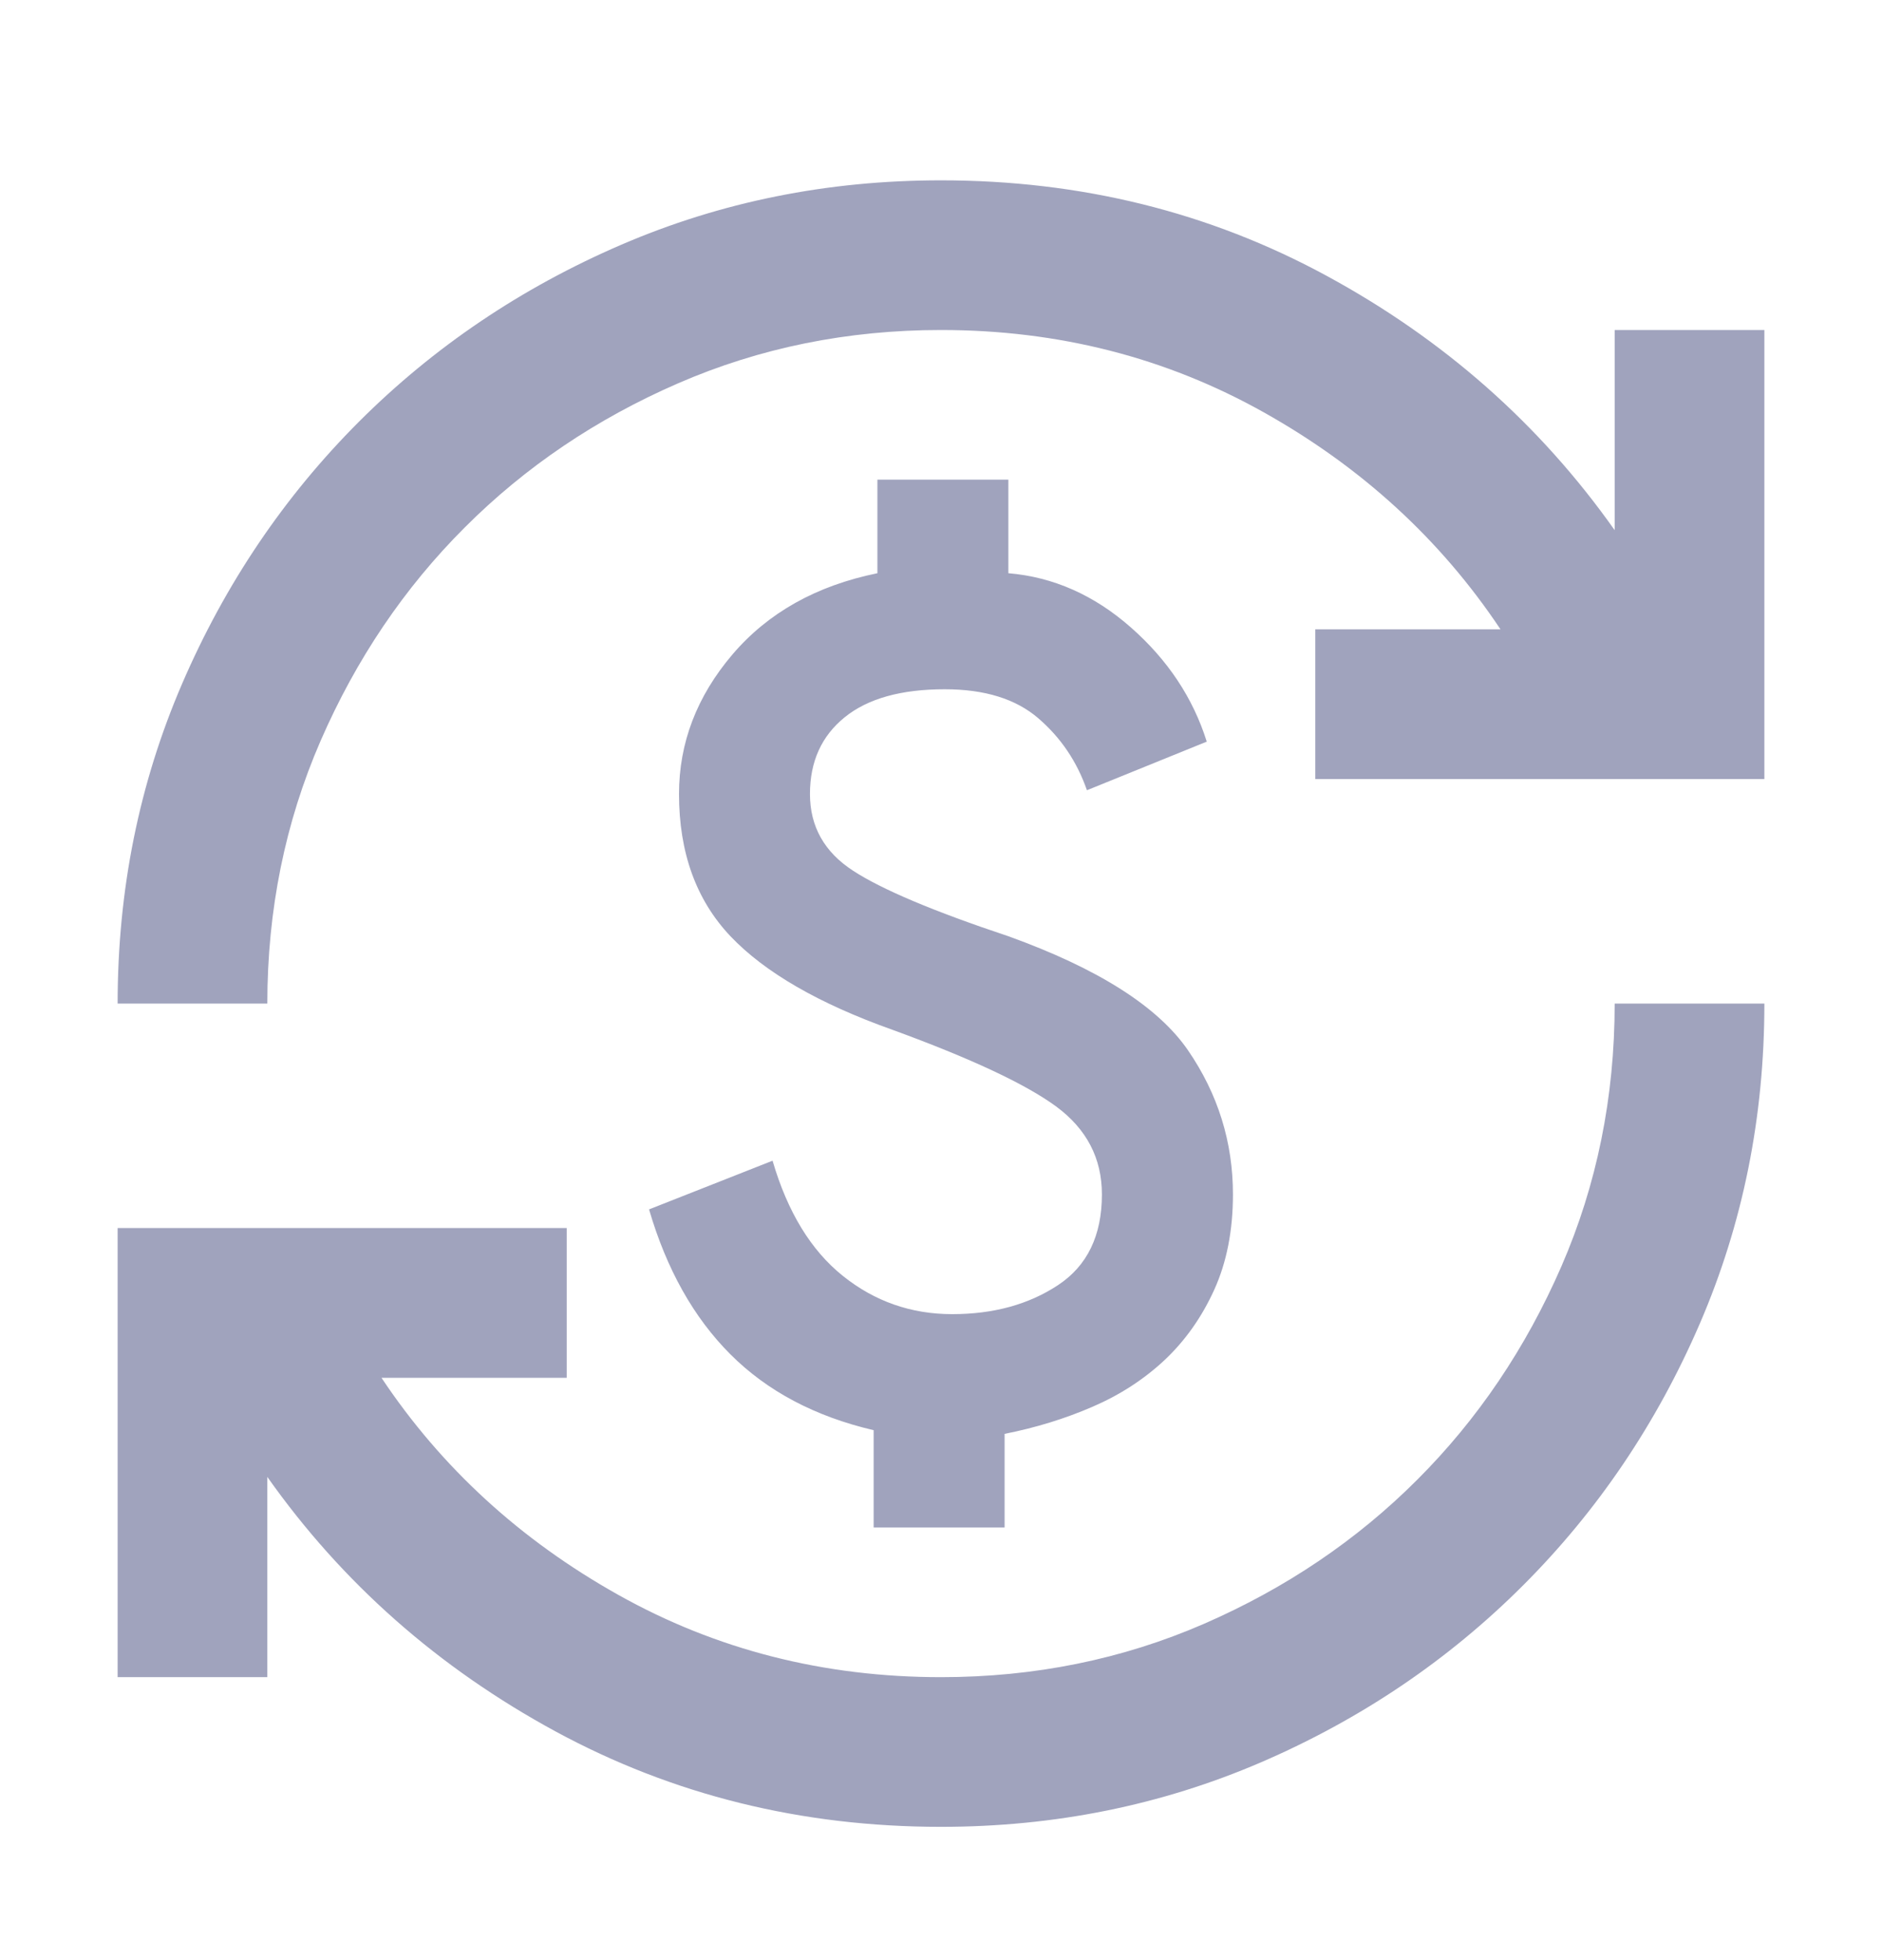 <svg width="24" height="25" viewBox="0 0 24 25" fill="none" xmlns="http://www.w3.org/2000/svg">
<path d="M12 23.3C10.218 23.3 8.58 22.894 7.084 22.083C5.589 21.271 4.364 20.19 3.409 18.837V21.391H1.5V15.663H7.227V17.573H4.865C5.628 18.718 6.635 19.641 7.884 20.341C9.132 21.041 10.505 21.391 12 21.391C13.193 21.391 14.311 21.164 15.353 20.711C16.395 20.257 17.302 19.645 18.073 18.873C18.845 18.102 19.457 17.195 19.911 16.153C20.364 15.111 20.591 13.993 20.591 12.8H22.5C22.5 14.248 22.226 15.608 21.677 16.881C21.128 18.153 20.376 19.267 19.422 20.221C18.467 21.176 17.353 21.928 16.081 22.477C14.808 23.025 13.448 23.3 12 23.3ZM11.141 19.482V18.241C10.393 18.066 9.785 17.744 9.315 17.274C8.846 16.805 8.5 16.188 8.277 15.425L9.852 14.804C10.043 15.457 10.341 15.946 10.747 16.272C11.153 16.598 11.618 16.761 12.143 16.761C12.668 16.761 13.118 16.638 13.492 16.391C13.865 16.145 14.052 15.759 14.052 15.234C14.052 14.773 13.857 14.399 13.468 14.112C13.078 13.826 12.382 13.5 11.38 13.134C10.441 12.8 9.753 12.402 9.315 11.941C8.878 11.479 8.659 10.875 8.659 10.127C8.659 9.475 8.886 8.882 9.339 8.349C9.793 7.816 10.409 7.47 11.189 7.311V6.118H12.859V7.311C13.432 7.359 13.953 7.59 14.422 8.003C14.892 8.417 15.214 8.902 15.389 9.459L13.861 10.079C13.734 9.713 13.527 9.407 13.241 9.161C12.954 8.914 12.557 8.791 12.048 8.791C11.491 8.791 11.065 8.91 10.771 9.149C10.477 9.387 10.329 9.713 10.329 10.127C10.329 10.541 10.512 10.867 10.878 11.105C11.244 11.344 11.905 11.623 12.859 11.941C14.005 12.354 14.768 12.84 15.15 13.396C15.532 13.953 15.723 14.566 15.723 15.234C15.723 15.695 15.643 16.101 15.484 16.451C15.325 16.801 15.114 17.099 14.852 17.346C14.589 17.592 14.283 17.791 13.933 17.942C13.583 18.094 13.209 18.209 12.811 18.288V19.482H11.141ZM1.5 12.8C1.5 11.352 1.774 9.992 2.323 8.719C2.872 7.446 3.624 6.333 4.578 5.378C5.533 4.424 6.647 3.672 7.919 3.123C9.192 2.574 10.552 2.3 12 2.3C13.782 2.3 15.421 2.705 16.916 3.517C18.411 4.328 19.636 5.41 20.591 6.762V4.209H22.5V9.936H16.773V8.027H19.135C18.372 6.882 17.365 5.959 16.116 5.259C14.868 4.559 13.495 4.209 12 4.209C10.807 4.209 9.689 4.436 8.647 4.889C7.605 5.342 6.698 5.955 5.927 6.727C5.155 7.498 4.543 8.405 4.089 9.447C3.636 10.489 3.409 11.607 3.409 12.8H1.5Z" fill="#A0A3BD"/>
</svg>
